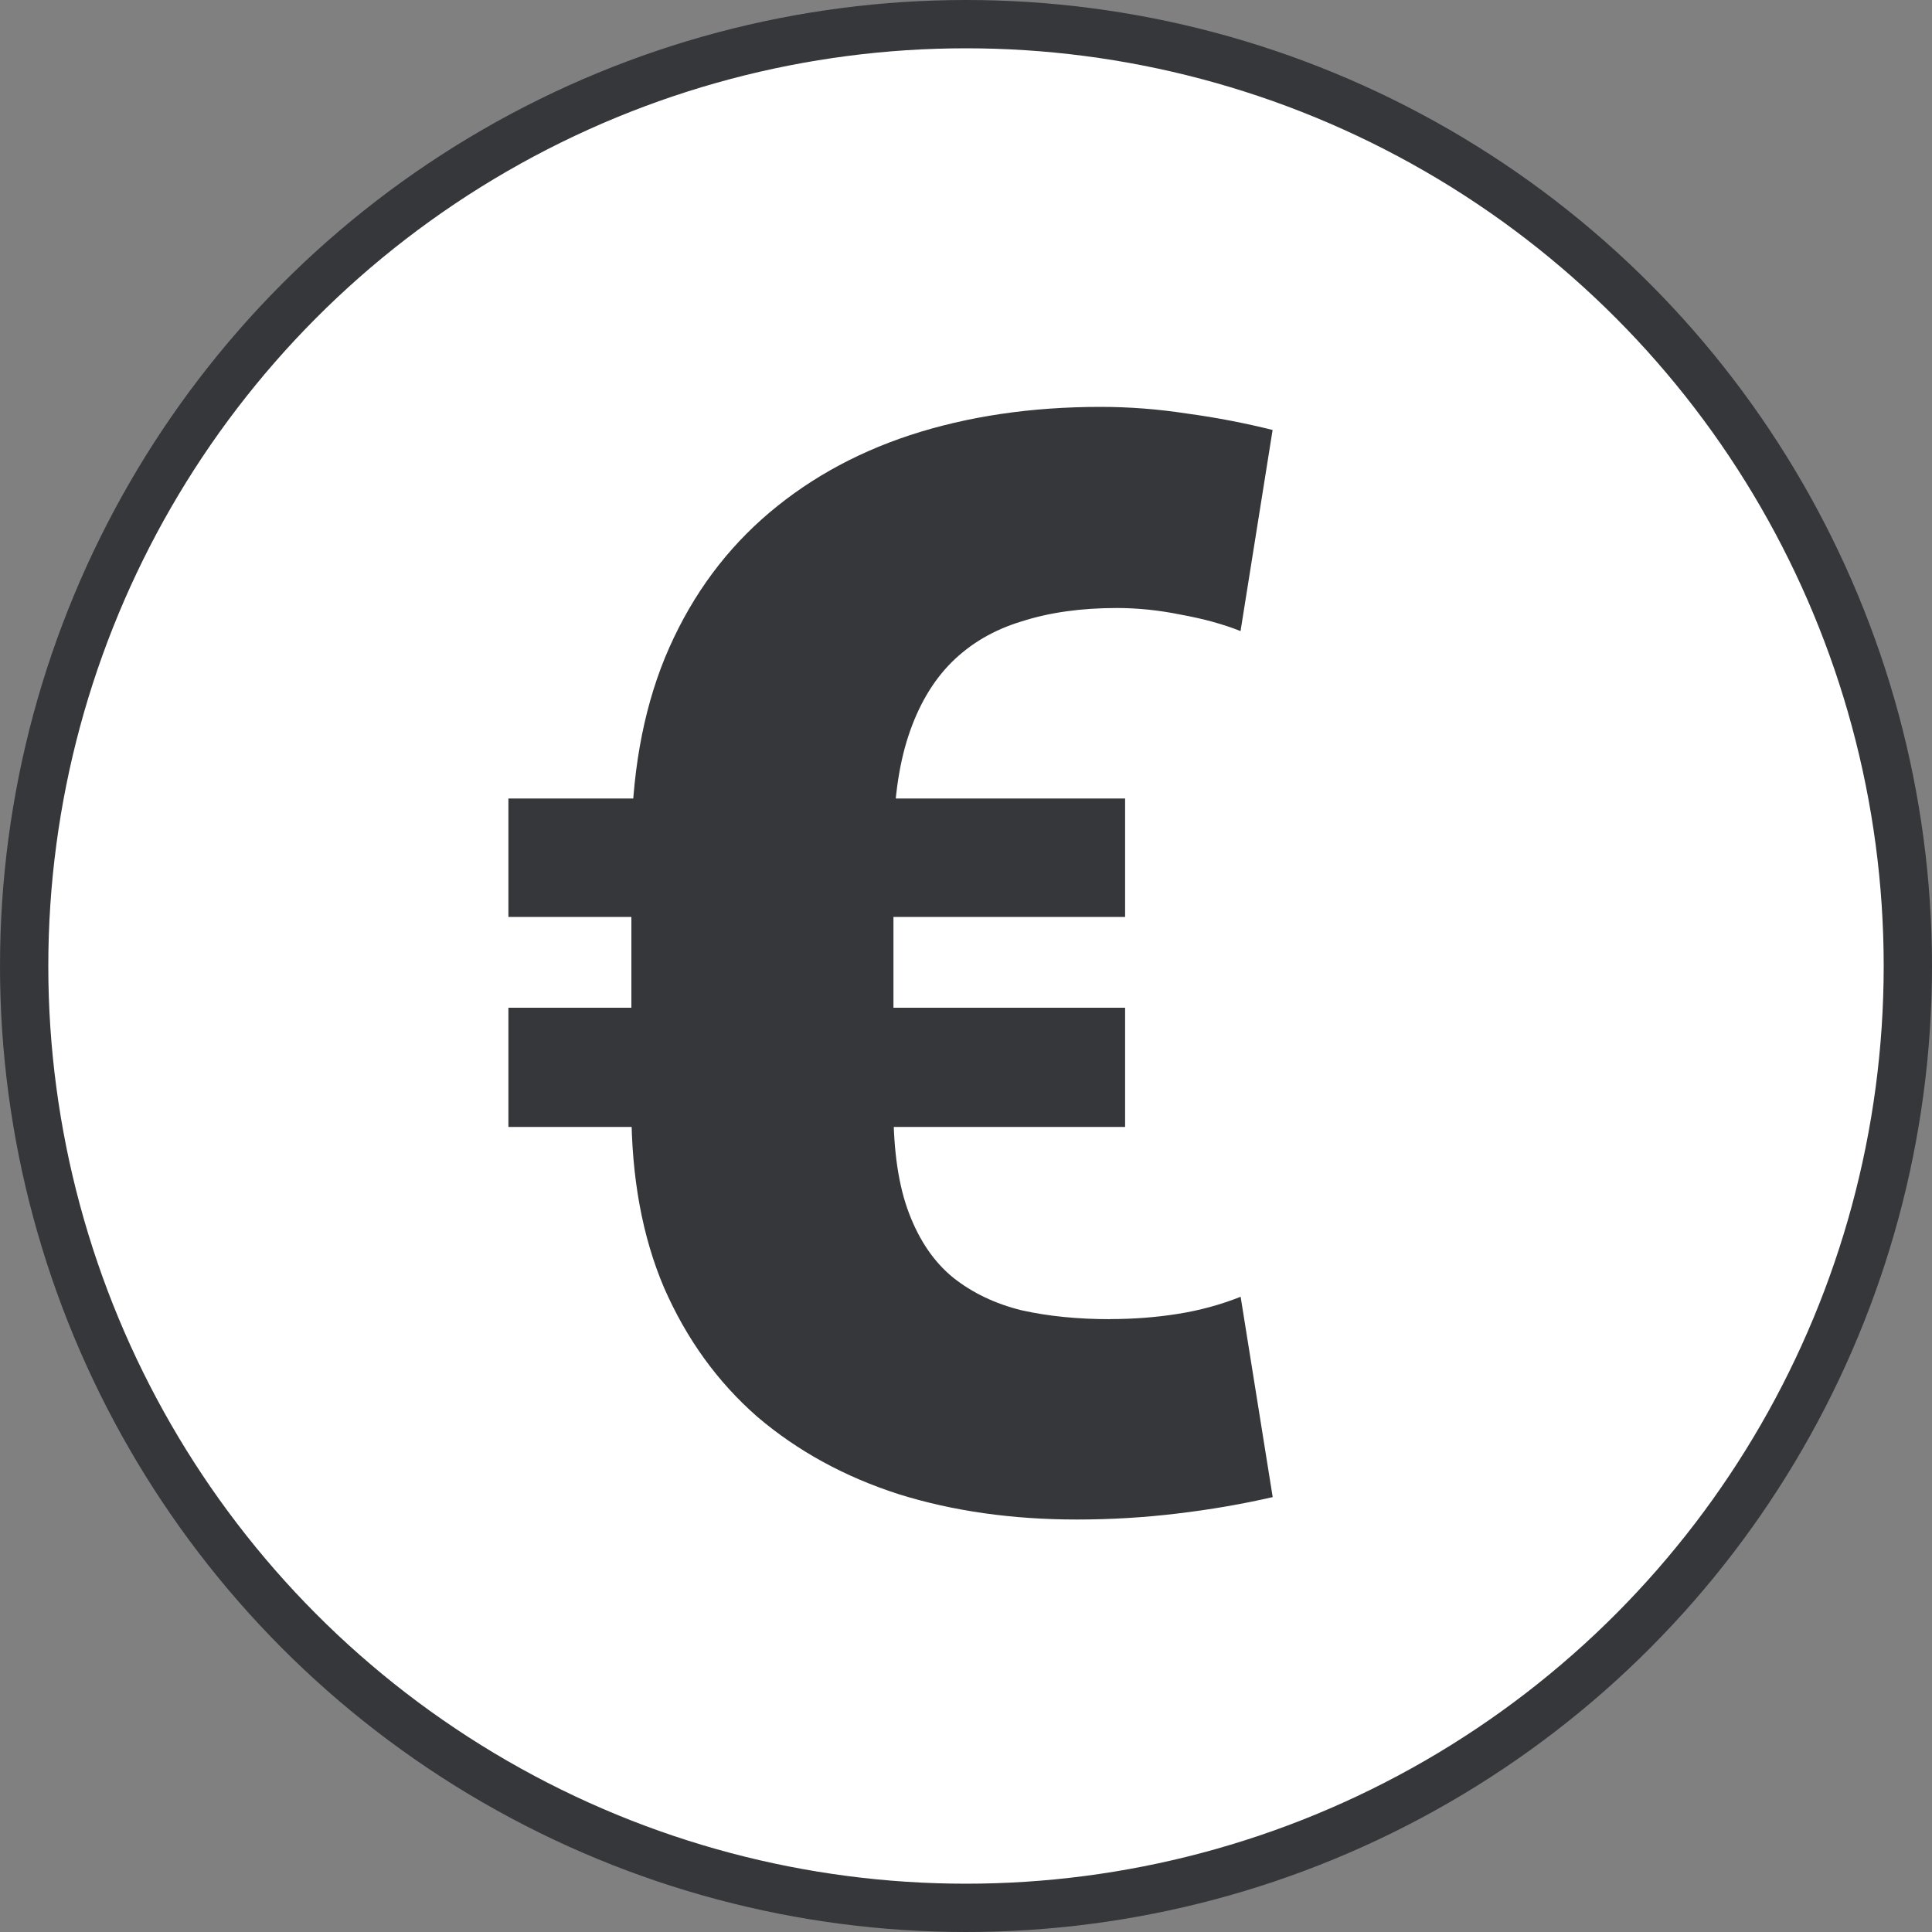 <svg width="20" height="20" version="1.1" viewBox="0 0 20 20" xmlns="http://www.w3.org/2000/svg">
 <rect x="0" y="0" width="20" height="20" fill="#808080" stroke="none"/>
 <circle cx="10" cy="10" r="9.75" fill="#fff" stroke="#35373b" stroke-width=".5"/>
 <path d="m11.493 13.655c0.242 0 0.475-0.018 0.702-0.054 0.226-0.036 0.442-0.095 0.648-0.177l0.332 2.074c-0.314 0.072-0.642 0.129-0.987 0.17-0.339 0.041-0.686 0.062-1.041 0.062-0.668 0-1.282-0.087-1.843-0.262-0.56-0.18-1.048-0.447-1.465-0.802-0.411-0.36-0.732-0.804-0.964-1.334-0.226-0.529-0.339-1.146-0.339-1.85v-2.698c0-0.75 0.116-1.408 0.347-1.974 0.236-0.571 0.571-1.048 1.002-1.434 0.432-0.385 0.943-0.676 1.534-0.871 0.596-0.195 1.254-0.293 1.974-0.293 0.298 0 0.596 0.023 0.894 0.069 0.303 0.041 0.599 0.098 0.887 0.17l-0.332 2.082c-0.18-0.072-0.386-0.128-0.617-0.17-0.226-0.046-0.447-0.069-0.663-0.069-0.37 0-0.699 0.046-0.987 0.139-0.288 0.087-0.529 0.229-0.725 0.424-0.195 0.195-0.344 0.45-0.447 0.763-0.103 0.314-0.154 0.696-0.154 1.149v2.714c0 0.437 0.054 0.797 0.162 1.079 0.108 0.283 0.26 0.504 0.455 0.663 0.2 0.159 0.437 0.272 0.709 0.339 0.278 0.062 0.583 0.092 0.917 0.092zm0.154-5.389v1.226h-6.384v-1.226h6.384zm0 2.166v1.234h-6.384v-1.234h6.384z" fill="#35373B"/>
</svg>
